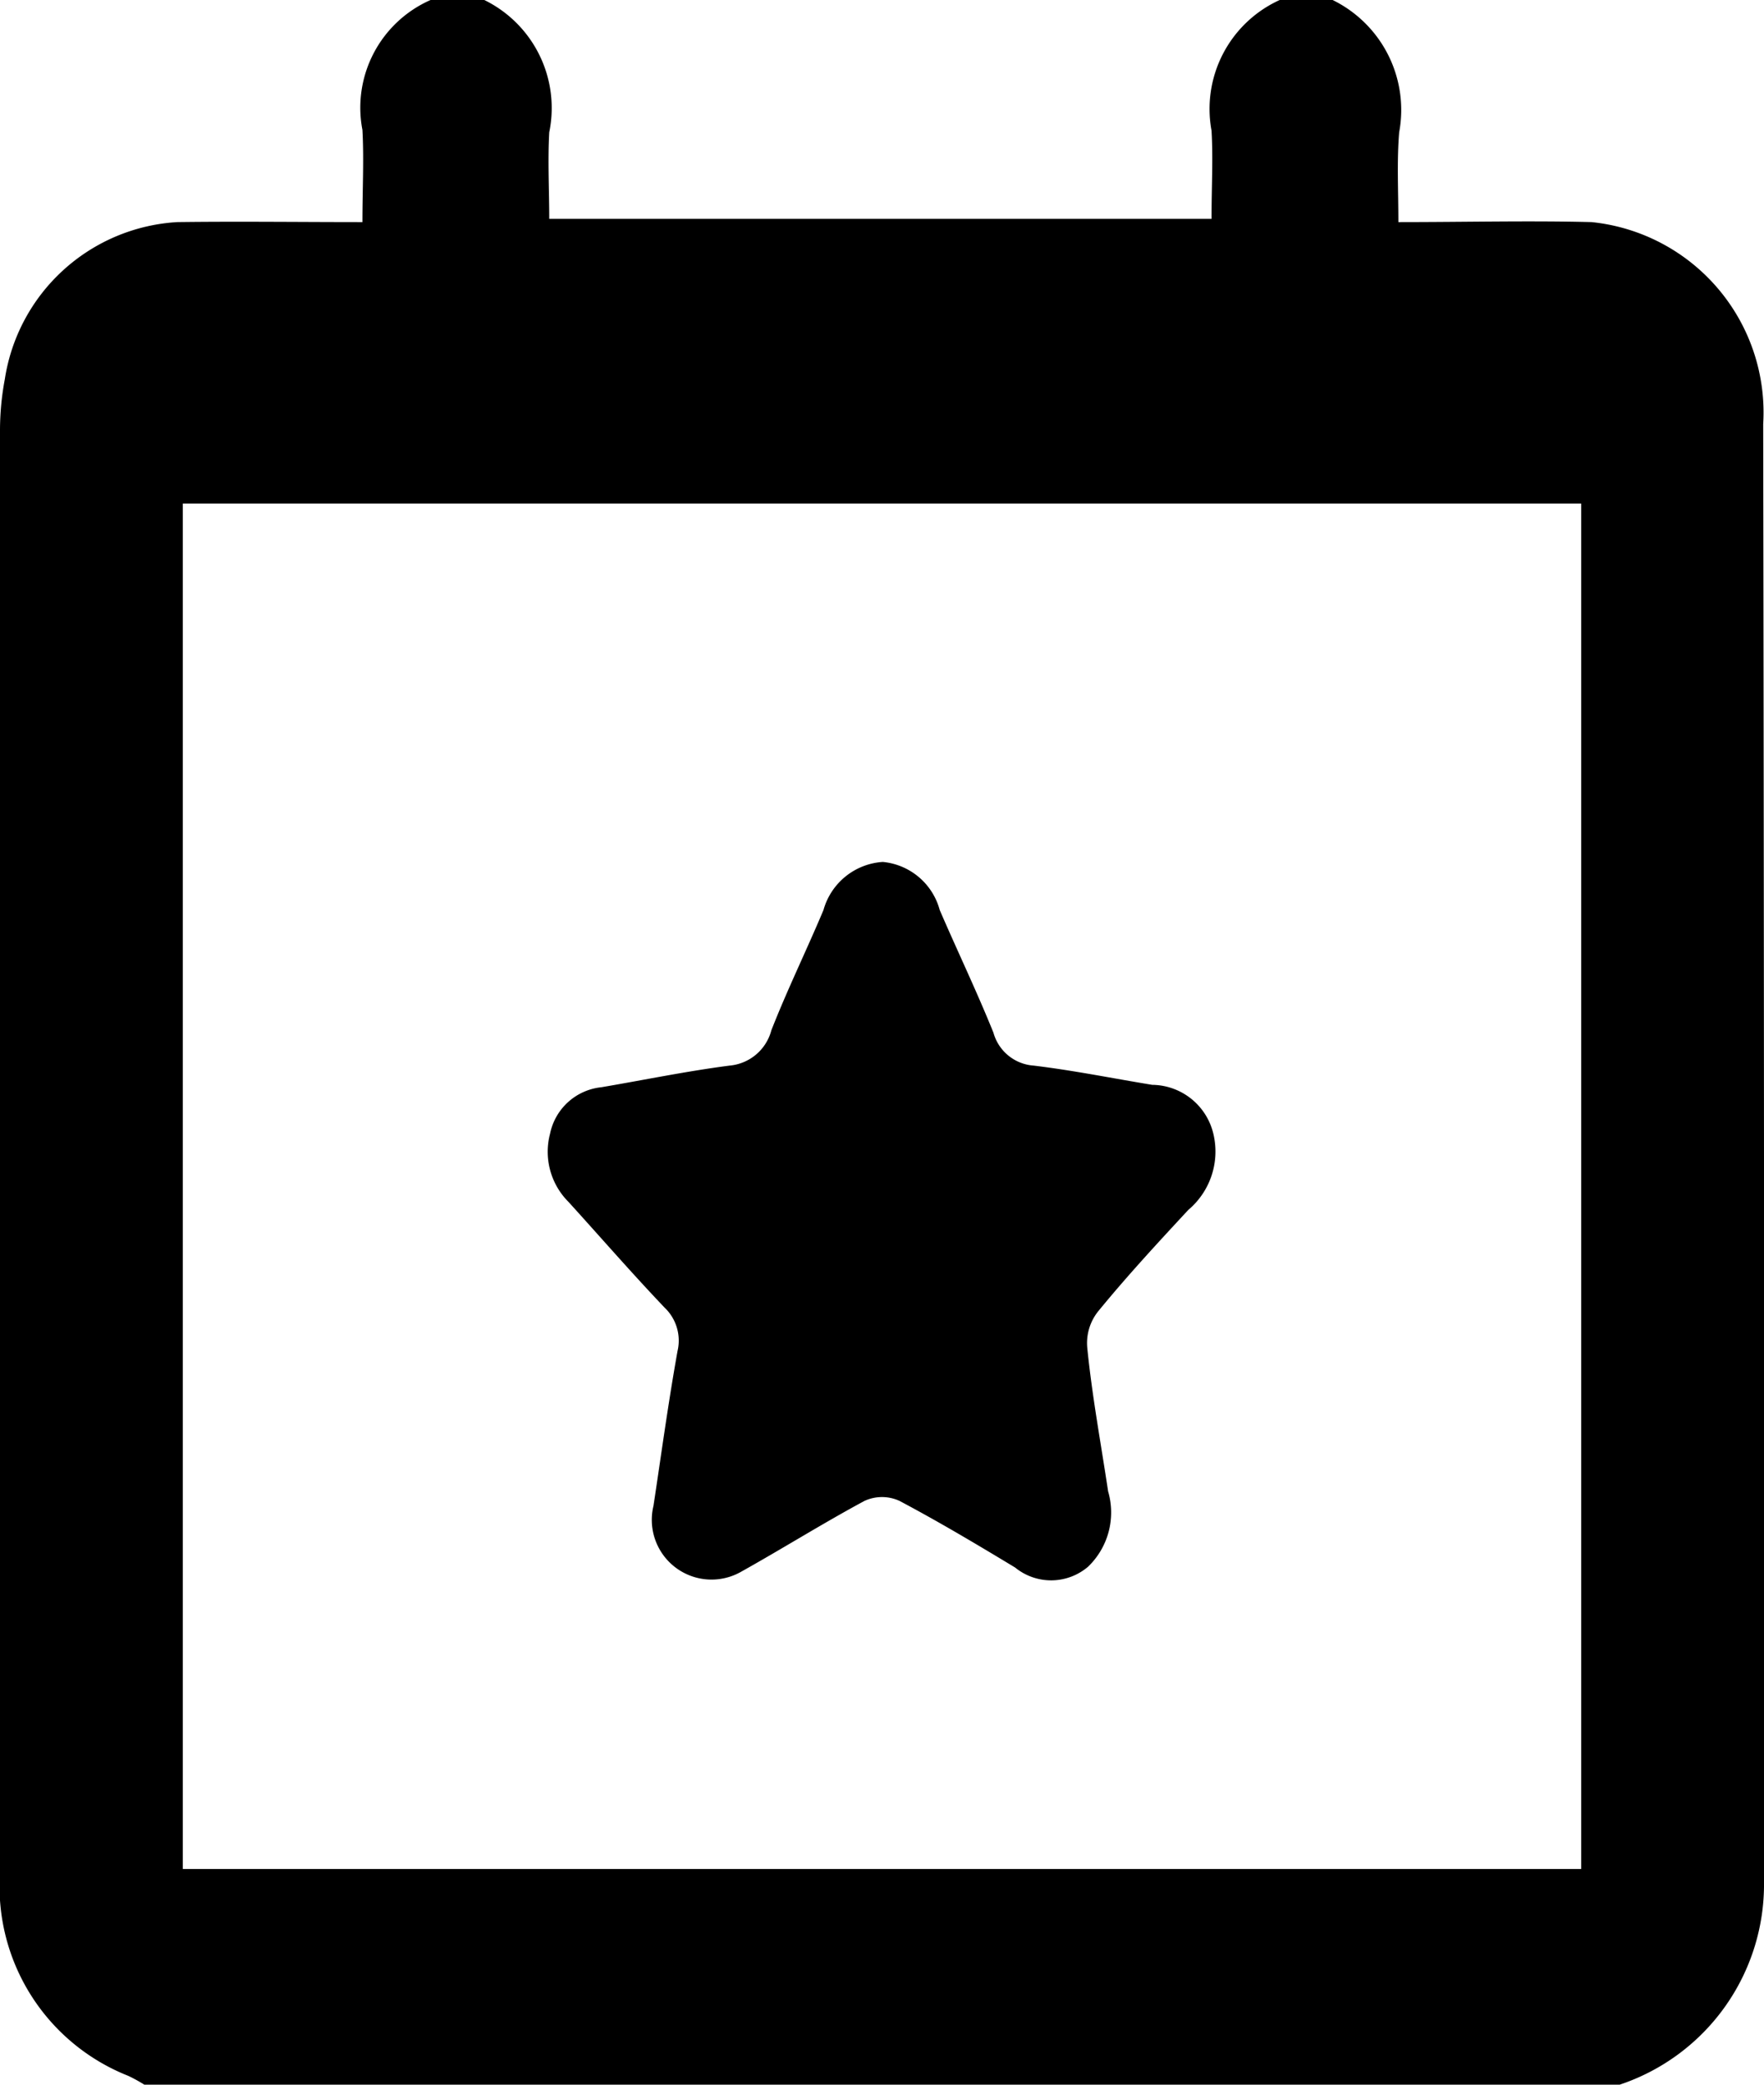 <svg xmlns="http://www.w3.org/2000/svg" width="22" height="26"><defs><filter id="a" x="1318" y="1015" width="22" height="26" filterUnits="userSpaceOnUse"><feFlood result="flood" flood-color="#333"/><feComposite result="composite" operator="in" in2="SourceGraphic"/><feBlend result="blend" in2="SourceGraphic"/></filter></defs><path d="M1333.96 1015h.66a1.527 1.527 0 0 1 .83 1.65c-.03.36-.01.73-.01 1.12.85 0 1.63-.02 2.41 0a2.388 2.388 0 0 1 2.14 2.52q.015 9.09.01 18.18a2.633 2.633 0 0 1-1.8 2.53h-18.4a1.983 1.983 0 0 0-.2-.11 2.538 2.538 0 0 1-1.6-2.53v-17.99a3.466 3.466 0 0 1 .06-.64 2.314 2.314 0 0 1 2.15-1.96c.76-.01 1.52 0 2.31 0 0-.41.02-.78 0-1.15a1.467 1.467 0 0 1 .85-1.62h.67a1.5 1.5 0 0 1 .81 1.65c-.02.36 0 .73 0 1.08h8.26c0-.39.02-.75 0-1.1a1.492 1.492 0 0 1 .85-1.63zm-13.68 6.28v17.03h17.44v-17.03h-17.44zm5.87 12.5c.09-.59.18-1.26.3-1.93a.568.568 0 0 0-.16-.54c-.41-.43-.8-.88-1.2-1.32a.884.884 0 0 1-.23-.85.73.73 0 0 1 .64-.58c.53-.09 1.06-.2 1.6-.27a.593.593 0 0 0 .52-.44c.2-.51.44-1 .65-1.5a.823.823 0 0 1 .74-.6.815.815 0 0 1 .71.6c.22.51.46 1.01.67 1.53a.561.561 0 0 0 .5.41c.5.06.99.16 1.48.24a.793.793 0 0 1 .76.6.952.952 0 0 1-.31.96c-.38.41-.76.82-1.12 1.26a.633.633 0 0 0-.14.46c.06.6.17 1.19.26 1.79a.938.938 0 0 1-.25.94.71.71 0 0 1-.91.01c-.48-.29-.95-.57-1.44-.83a.521.521 0 0 0-.44 0c-.52.28-1.03.6-1.55.89a.745.745 0 0 1-1.08-.83z" transform="translate(-1318 -1015)" fill-rule="evenodd" /></svg>
